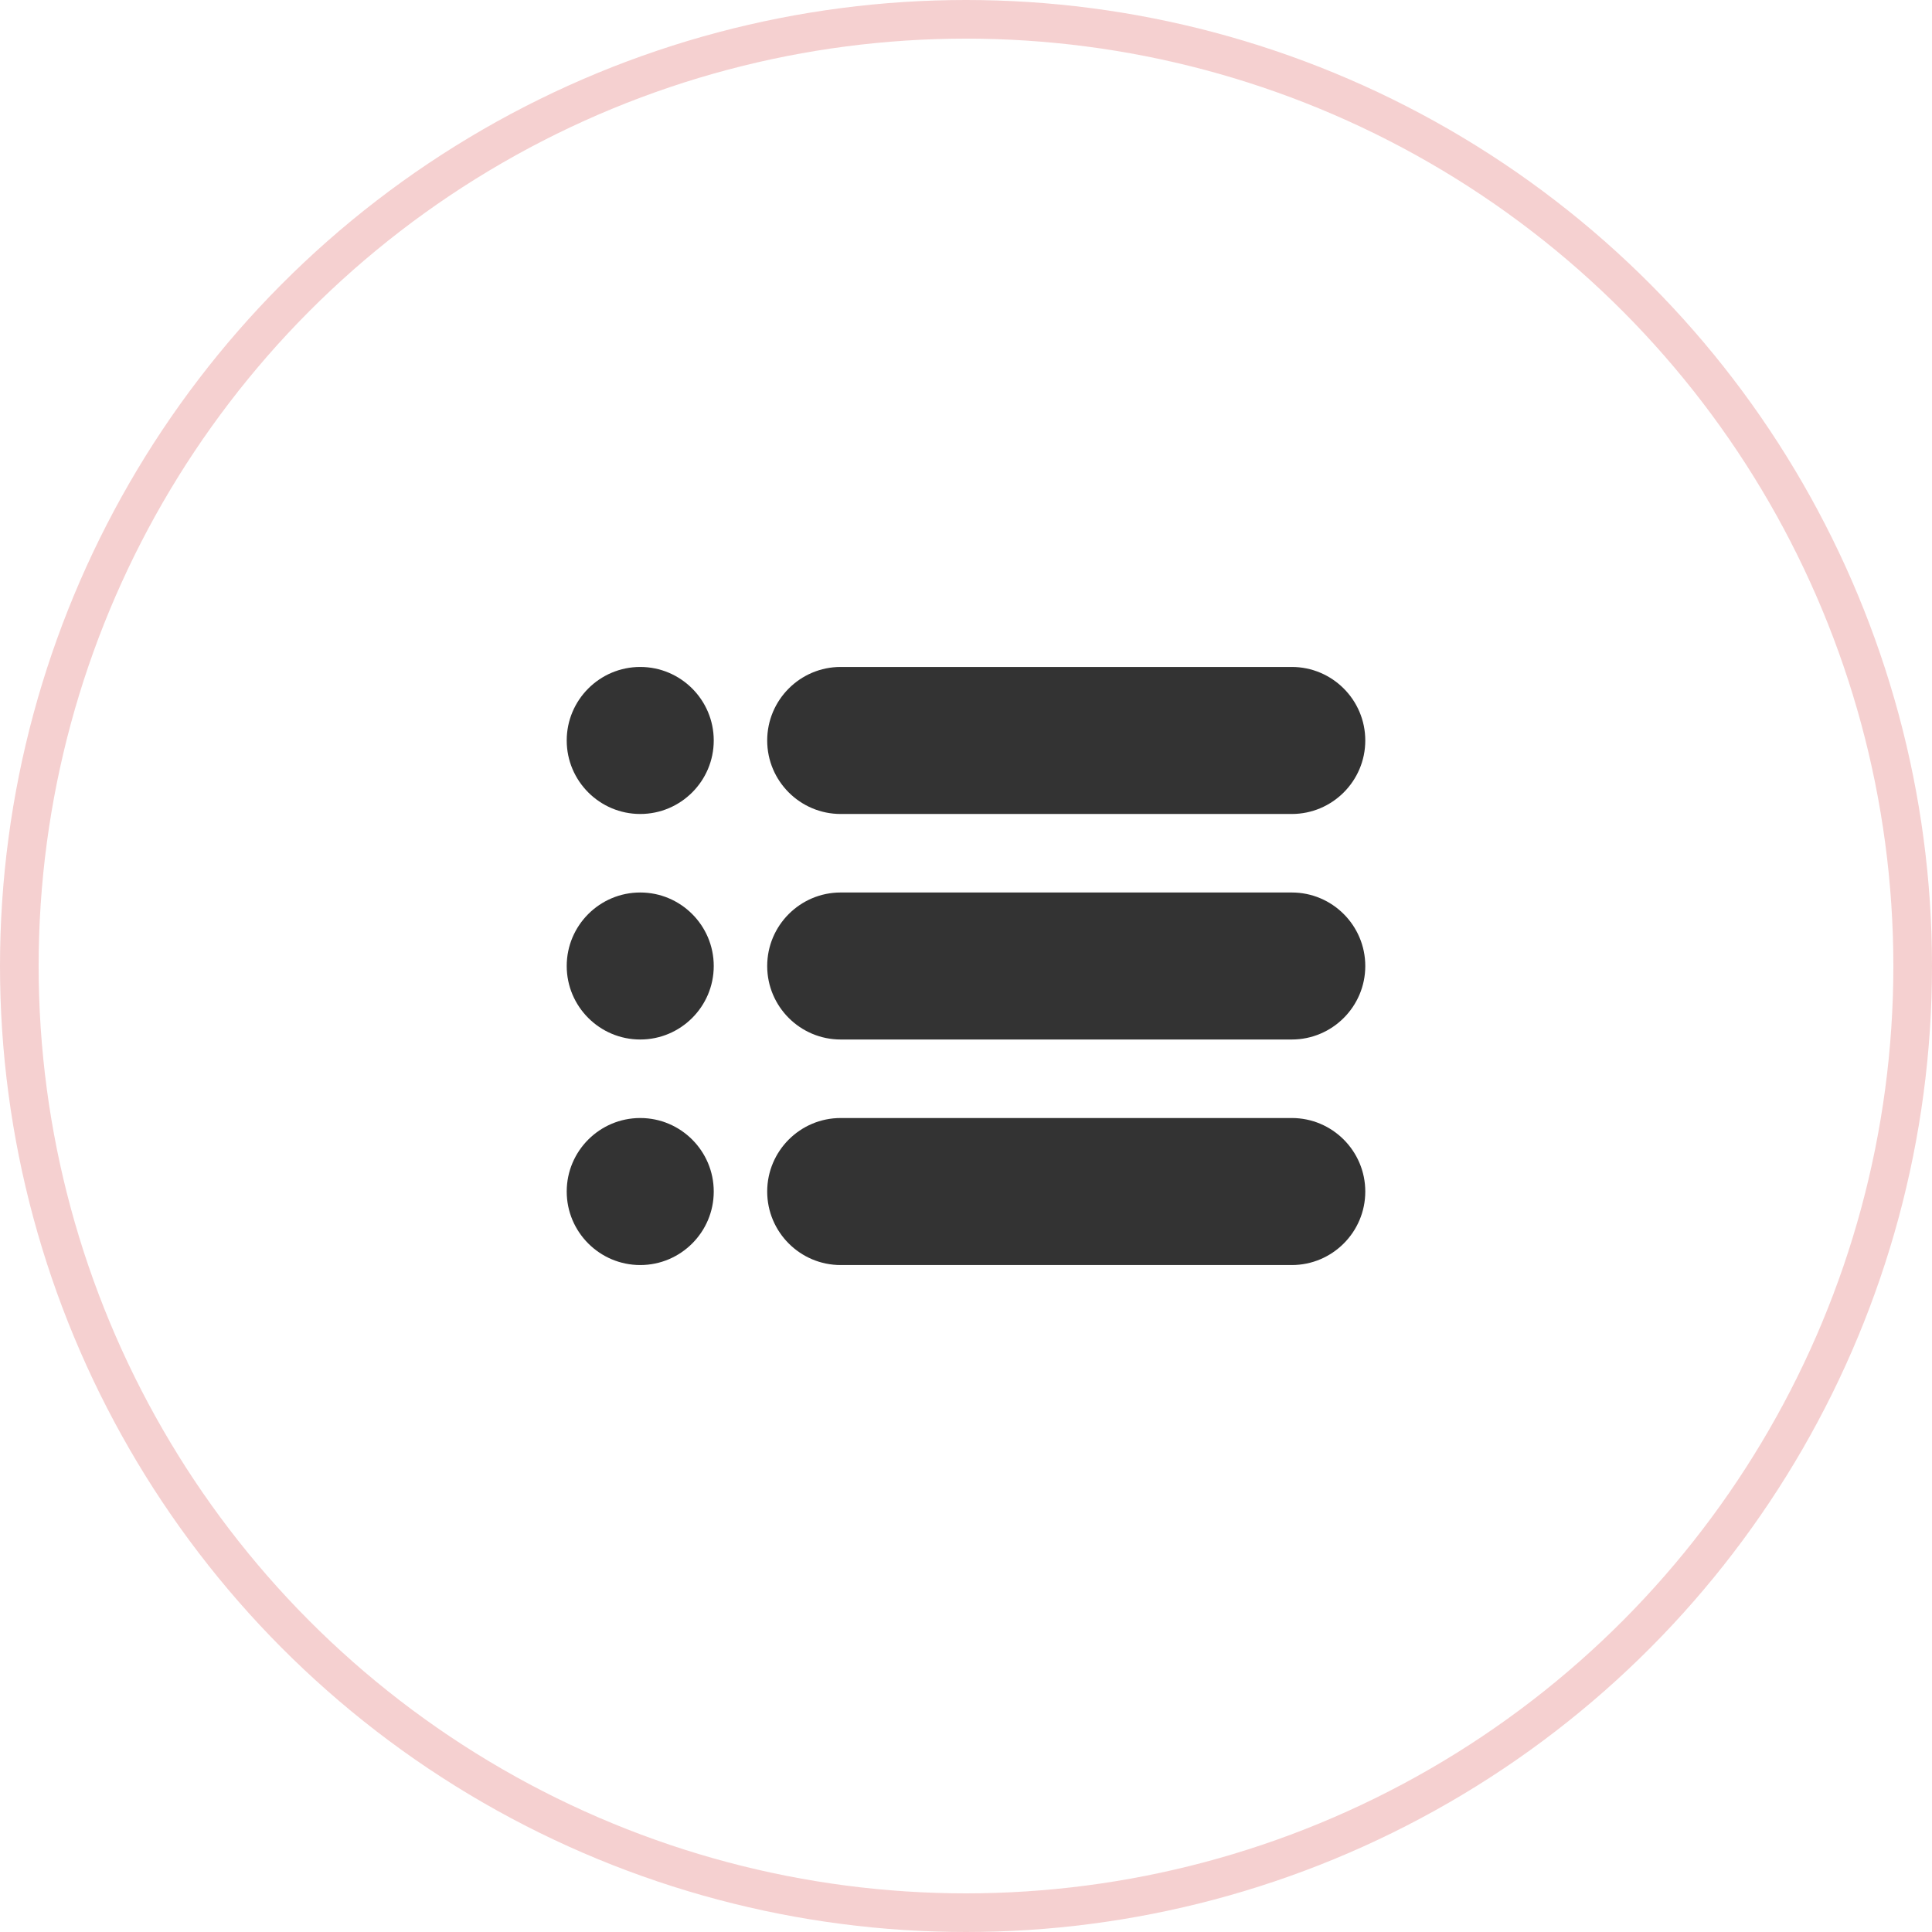 <?xml version="1.0" encoding="UTF-8"?> <svg xmlns="http://www.w3.org/2000/svg" width="150" height="150" viewBox="0 0 150 150" fill="none"><g clip-path="url(#clip0_73_99)"><circle cx="75" cy="75" r="73.5" stroke="#F5D0D0" stroke-width="3"></circle><path d="M100.294 51.782H65.27C62.124 51.782 59.565 54.342 59.565 57.492C59.565 60.638 62.124 63.197 65.27 63.197H100.294C103.44 63.197 106 60.638 106 57.492C106 54.342 103.44 51.782 100.294 51.782ZM49.708 51.782C46.56 51.782 44 54.343 44 57.49C44 60.637 46.56 63.197 49.708 63.197C52.855 63.197 55.415 60.637 55.415 57.49C55.415 54.343 52.855 51.782 49.708 51.782ZM49.708 69.293C46.56 69.293 44 71.853 44 75C44 78.147 46.56 80.707 49.708 80.707C52.855 80.707 55.415 78.147 55.415 75C55.415 71.853 52.855 69.293 49.708 69.293ZM49.708 86.803C46.56 86.803 44 89.363 44 92.51C44 95.657 46.56 98.218 49.708 98.218C52.855 98.218 55.415 95.657 55.415 92.51C55.415 89.363 52.855 86.803 49.708 86.803ZM100.294 69.293H65.27C62.124 69.293 59.565 71.852 59.565 75.002C59.565 78.148 62.124 80.707 65.27 80.707H100.294C103.44 80.707 106 78.148 106 75.002C106 71.852 103.44 69.293 100.294 69.293ZM100.294 86.803H65.27C62.124 86.803 59.565 89.362 59.565 92.512C59.565 95.658 62.124 98.218 65.27 98.218H100.294C103.44 98.218 106 95.658 106 92.512C106 89.362 103.44 86.803 100.294 86.803Z" fill="#333333"></path></g><defs><clipPath id="clip0_73_99"><rect width="150" height="150" fill="white"></rect></clipPath></defs></svg> 